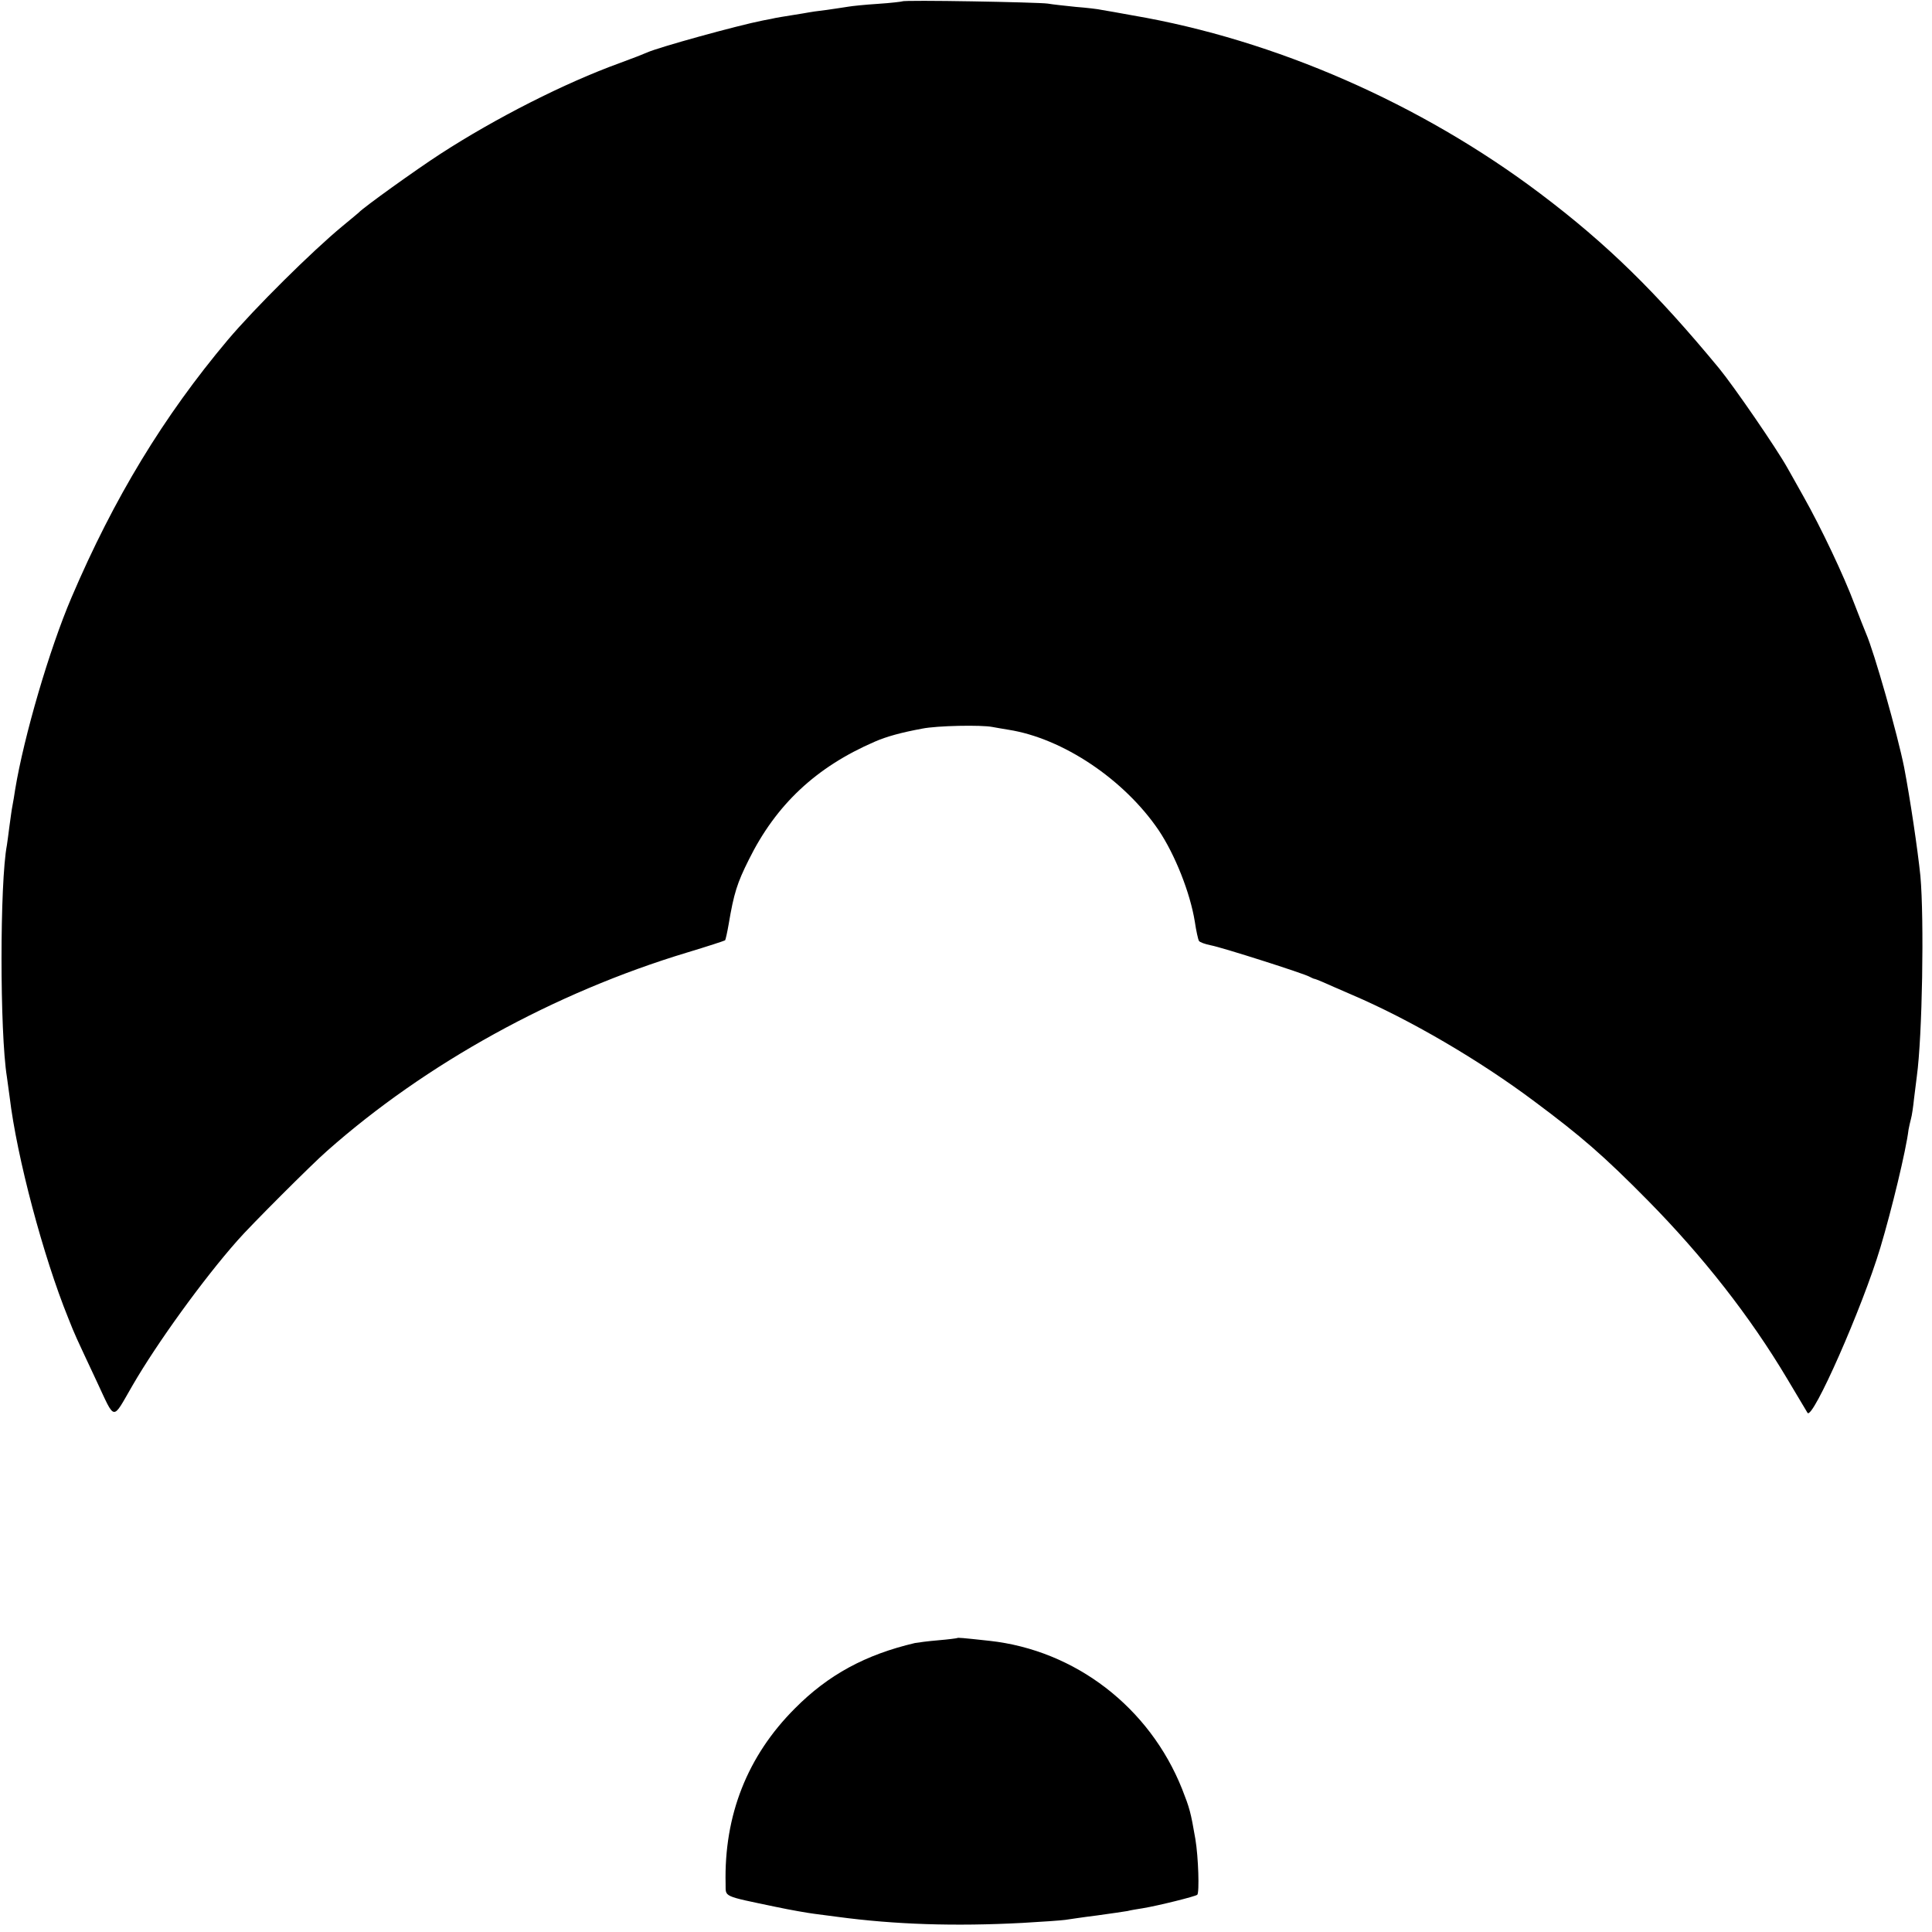 <?xml version="1.0" standalone="no"?>
<!DOCTYPE svg PUBLIC "-//W3C//DTD SVG 20010904//EN"
 "http://www.w3.org/TR/2001/REC-SVG-20010904/DTD/svg10.dtd">
<svg version="1.0" xmlns="http://www.w3.org/2000/svg"
 width="700pt" height="700pt" viewBox="0 0 700 700"
 preserveAspectRatio="xMidYMid meet">
<g transform="translate(0,700) scale(0.1,-0.1)"
fill="#000000" stroke="none">
<path d="M3269 6995 c-2 -1 -42 -6 -89 -9 -47 -3 -94 -8 -105 -10 -11 -2 -47
-7 -80 -12 -33 -4 -62 -8 -65 -9 -3 -1 -30 -5 -60 -10 -30 -5 -57 -9 -60 -10
-3 -1 -23 -5 -45 -9 -96 -19 -381 -98 -420 -116 -11 -5 -57 -23 -101 -39 -196
-71 -447 -198 -649 -329 -85 -55 -279 -194 -295 -212 -3 -3 -30 -25 -60 -50
-109 -90 -317 -296 -415 -412 -232 -276 -412 -572 -566 -933 -80 -187 -172
-502 -204 -695 -3 -19 -7 -46 -10 -60 -3 -14 -7 -47 -11 -75 -3 -27 -8 -58 -9
-67 -26 -136 -26 -679 0 -840 2 -13 6 -45 10 -73 26 -218 122 -578 212 -800
27 -68 23 -58 103 -229 69 -147 55 -145 130 -16 89 154 257 386 380 525 44 51
272 279 325 325 358 317 824 574 1305 719 73 22 134 42 137 44 2 2 8 29 13 58
19 113 31 150 73 234 99 200 244 336 457 428 41 18 95 33 171 47 54 11 215 14
255 6 12 -2 38 -7 58 -10 197 -31 419 -180 544 -364 59 -88 114 -226 131 -331
5 -34 12 -65 15 -70 3 -5 23 -12 43 -16 39 -7 340 -103 358 -114 6 -3 12 -6
15 -7 3 0 16 -5 30 -11 14 -6 63 -28 110 -48 208 -89 460 -236 660 -386 169
-126 249 -195 410 -358 201 -204 371 -421 505 -646 36 -60 69 -116 74 -124 18
-28 199 382 264 599 41 137 93 352 102 427 2 11 6 29 9 40 3 10 8 43 11 73 4
30 8 66 10 80 20 145 27 568 13 726 -10 97 -37 279 -59 394 -24 120 -108 416
-138 485 -5 11 -23 58 -41 104 -40 107 -123 281 -185 391 -26 47 -53 94 -59
105 -39 70 -193 294 -247 360 -228 276 -405 450 -649 634 -431 325 -960 557
-1475 645 -49 9 -100 18 -113 20 -12 3 -55 8 -94 11 -39 4 -85 9 -102 12 -35
5 -522 14 -527 8z"/>
<path d="M3468 1065 c-2 -1 -32 -5 -68 -8 -36 -3 -74 -8 -85 -10 -179 -42
-314 -115 -435 -237 -172 -172 -257 -387 -251 -636 1 -48 -14 -42 182 -83 52
-11 115 -22 139 -25 24 -3 62 -8 84 -11 209 -28 425 -35 671 -22 72 4 141 9
155 11 14 2 66 10 115 16 50 7 99 14 110 16 11 3 36 7 55 10 55 9 192 43 198
49 8 8 4 137 -7 202 -17 99 -21 112 -48 181 -118 296 -387 503 -698 537 -101
11 -114 12 -117 10z"/>
</g>
</svg>
